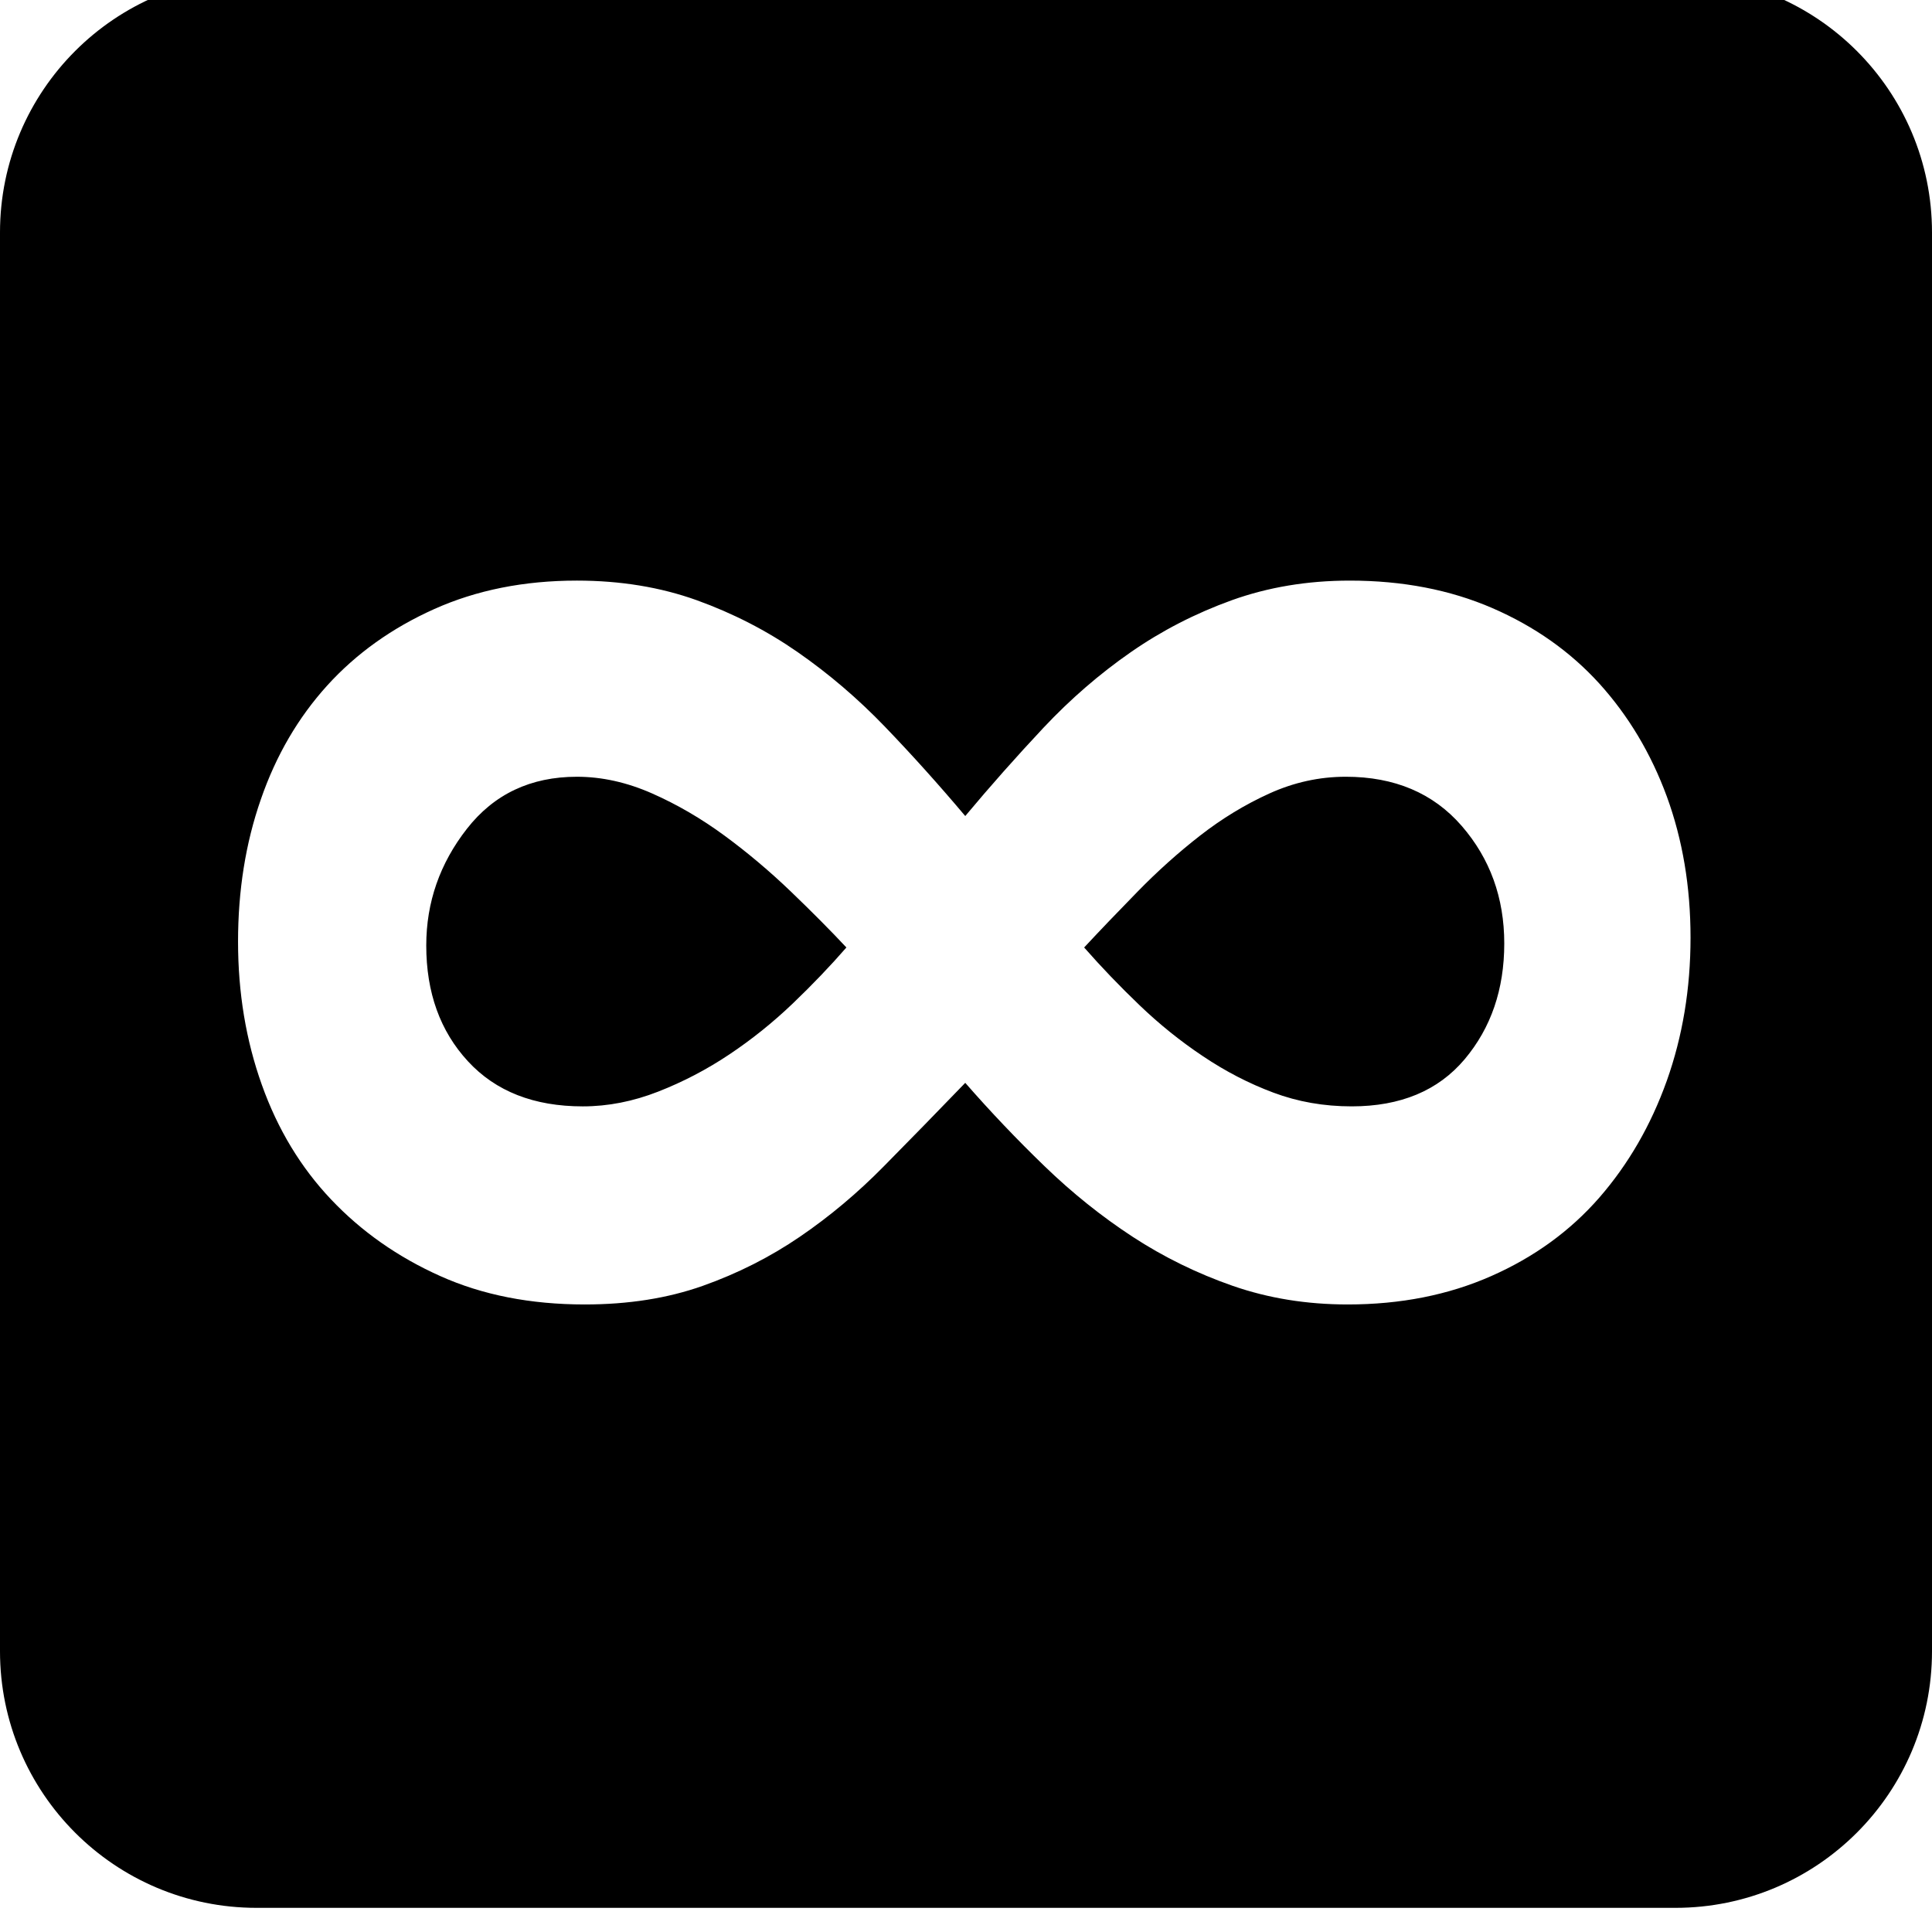<svg xmlns="http://www.w3.org/2000/svg" viewBox="0 0 512 512"><path d="M209.586 236.269c-5.594-5.368-11.464-10.316-17.589-14.821s-12.516-8.231-19.161-11.169c-6.653-2.937-13.309-4.432-19.954-4.432-12.256 0-21.976 4.612-29.148 13.79-7.177 9.179-10.773 19.495-10.773 30.929 0 12.485 3.684 22.695 11.038 30.675 7.352 7.979 17.496 11.959 30.45 11.959 6.64 0 13.297-1.295 19.959-3.906 6.657-2.601 12.952-5.896 18.907-9.885 5.944-3.969 11.548-8.474 16.801-13.495 5.254-5.033 9.975-9.98 14.187-14.823-4.212-4.505-9.125-9.452-14.719-14.822zm147.045-30.422c-7.008 0-13.74 1.495-20.224 4.432-6.478 2.938-12.591 6.663-18.378 11.169-5.783 4.505-11.291 9.453-16.535 14.821-5.251 5.369-9.986 10.317-14.185 14.823 4.563 5.2 9.464 10.306 14.707 15.327 5.254 5.032 10.846 9.539 16.802 13.505 5.955 4.002 12.167 7.214 18.642 9.634 6.486 2.43 13.399 3.642 20.746 3.642 12.952 0 22.917-4.159 29.933-12.474 6.998-8.317 10.507-18.55 10.507-30.688 0-12.116-3.774-22.517-11.293-31.181-7.527-8.662-17.769-13.011-30.721-13.011zm87.369-212.247h-376c-37.555 0-68 30.445-68 68v376c0 37.555 30.445 68 68 68h376c37.555 0 68-30.445 68-68v-376c0-37.555-30.445-68-68-68zm-2.287 292.83c-4.213 11.789-10.178 22.096-17.866 30.938-7.708 8.834-17.249 15.771-28.626 20.792-11.378 5.032-24.065 7.537-38.07 7.537-10.858 0-21.001-1.642-30.455-4.926-9.454-3.296-18.302-7.633-26.522-13.001-8.229-5.38-16.014-11.611-23.361-18.718-7.361-7.103-14.356-14.464-21.012-22.085-7.348 7.621-14.528 14.981-21.545 22.085-6.986 7.108-14.42 13.338-22.31 18.718-7.869 5.368-16.439 9.705-25.724 13.001-9.282 3.284-19.682 4.926-31.248 4.926-14.35 0-27.132-2.505-38.329-7.537-11.203-5.022-20.832-11.769-28.886-20.274-8.056-8.496-14.181-18.635-18.371-30.404-4.215-11.79-6.304-24.433-6.304-37.949s1.999-26.087 6.04-37.685c4.013-11.623 9.879-21.666 17.582-30.172 7.699-8.485 17.158-15.242 28.361-20.263 11.198-5.022 23.803-7.548 37.815-7.548 11.548 0 22.144 1.747 31.768 5.2 9.623 3.473 18.556 8.064 26.777 13.779 8.22 5.716 15.939 12.306 23.107 19.76 7.167 7.452 14.261 15.338 21.268 23.654 6.656-7.968 13.577-15.768 20.735-23.401 7.169-7.621 14.887-14.296 23.118-20.012 8.221-5.715 17.154-10.306 26.776-13.779 9.623-3.453 20.044-5.2 31.252-5.2 13.997 0 26.596 2.431 37.805 7.284 11.209 4.863 20.651 11.527 28.36 20.012 7.688 8.505 13.654 18.453 17.866 29.885 4.188 11.453 6.295 23.917 6.295 37.433 0 13.527-2.106 26.169-6.295 37.95z"/></svg>